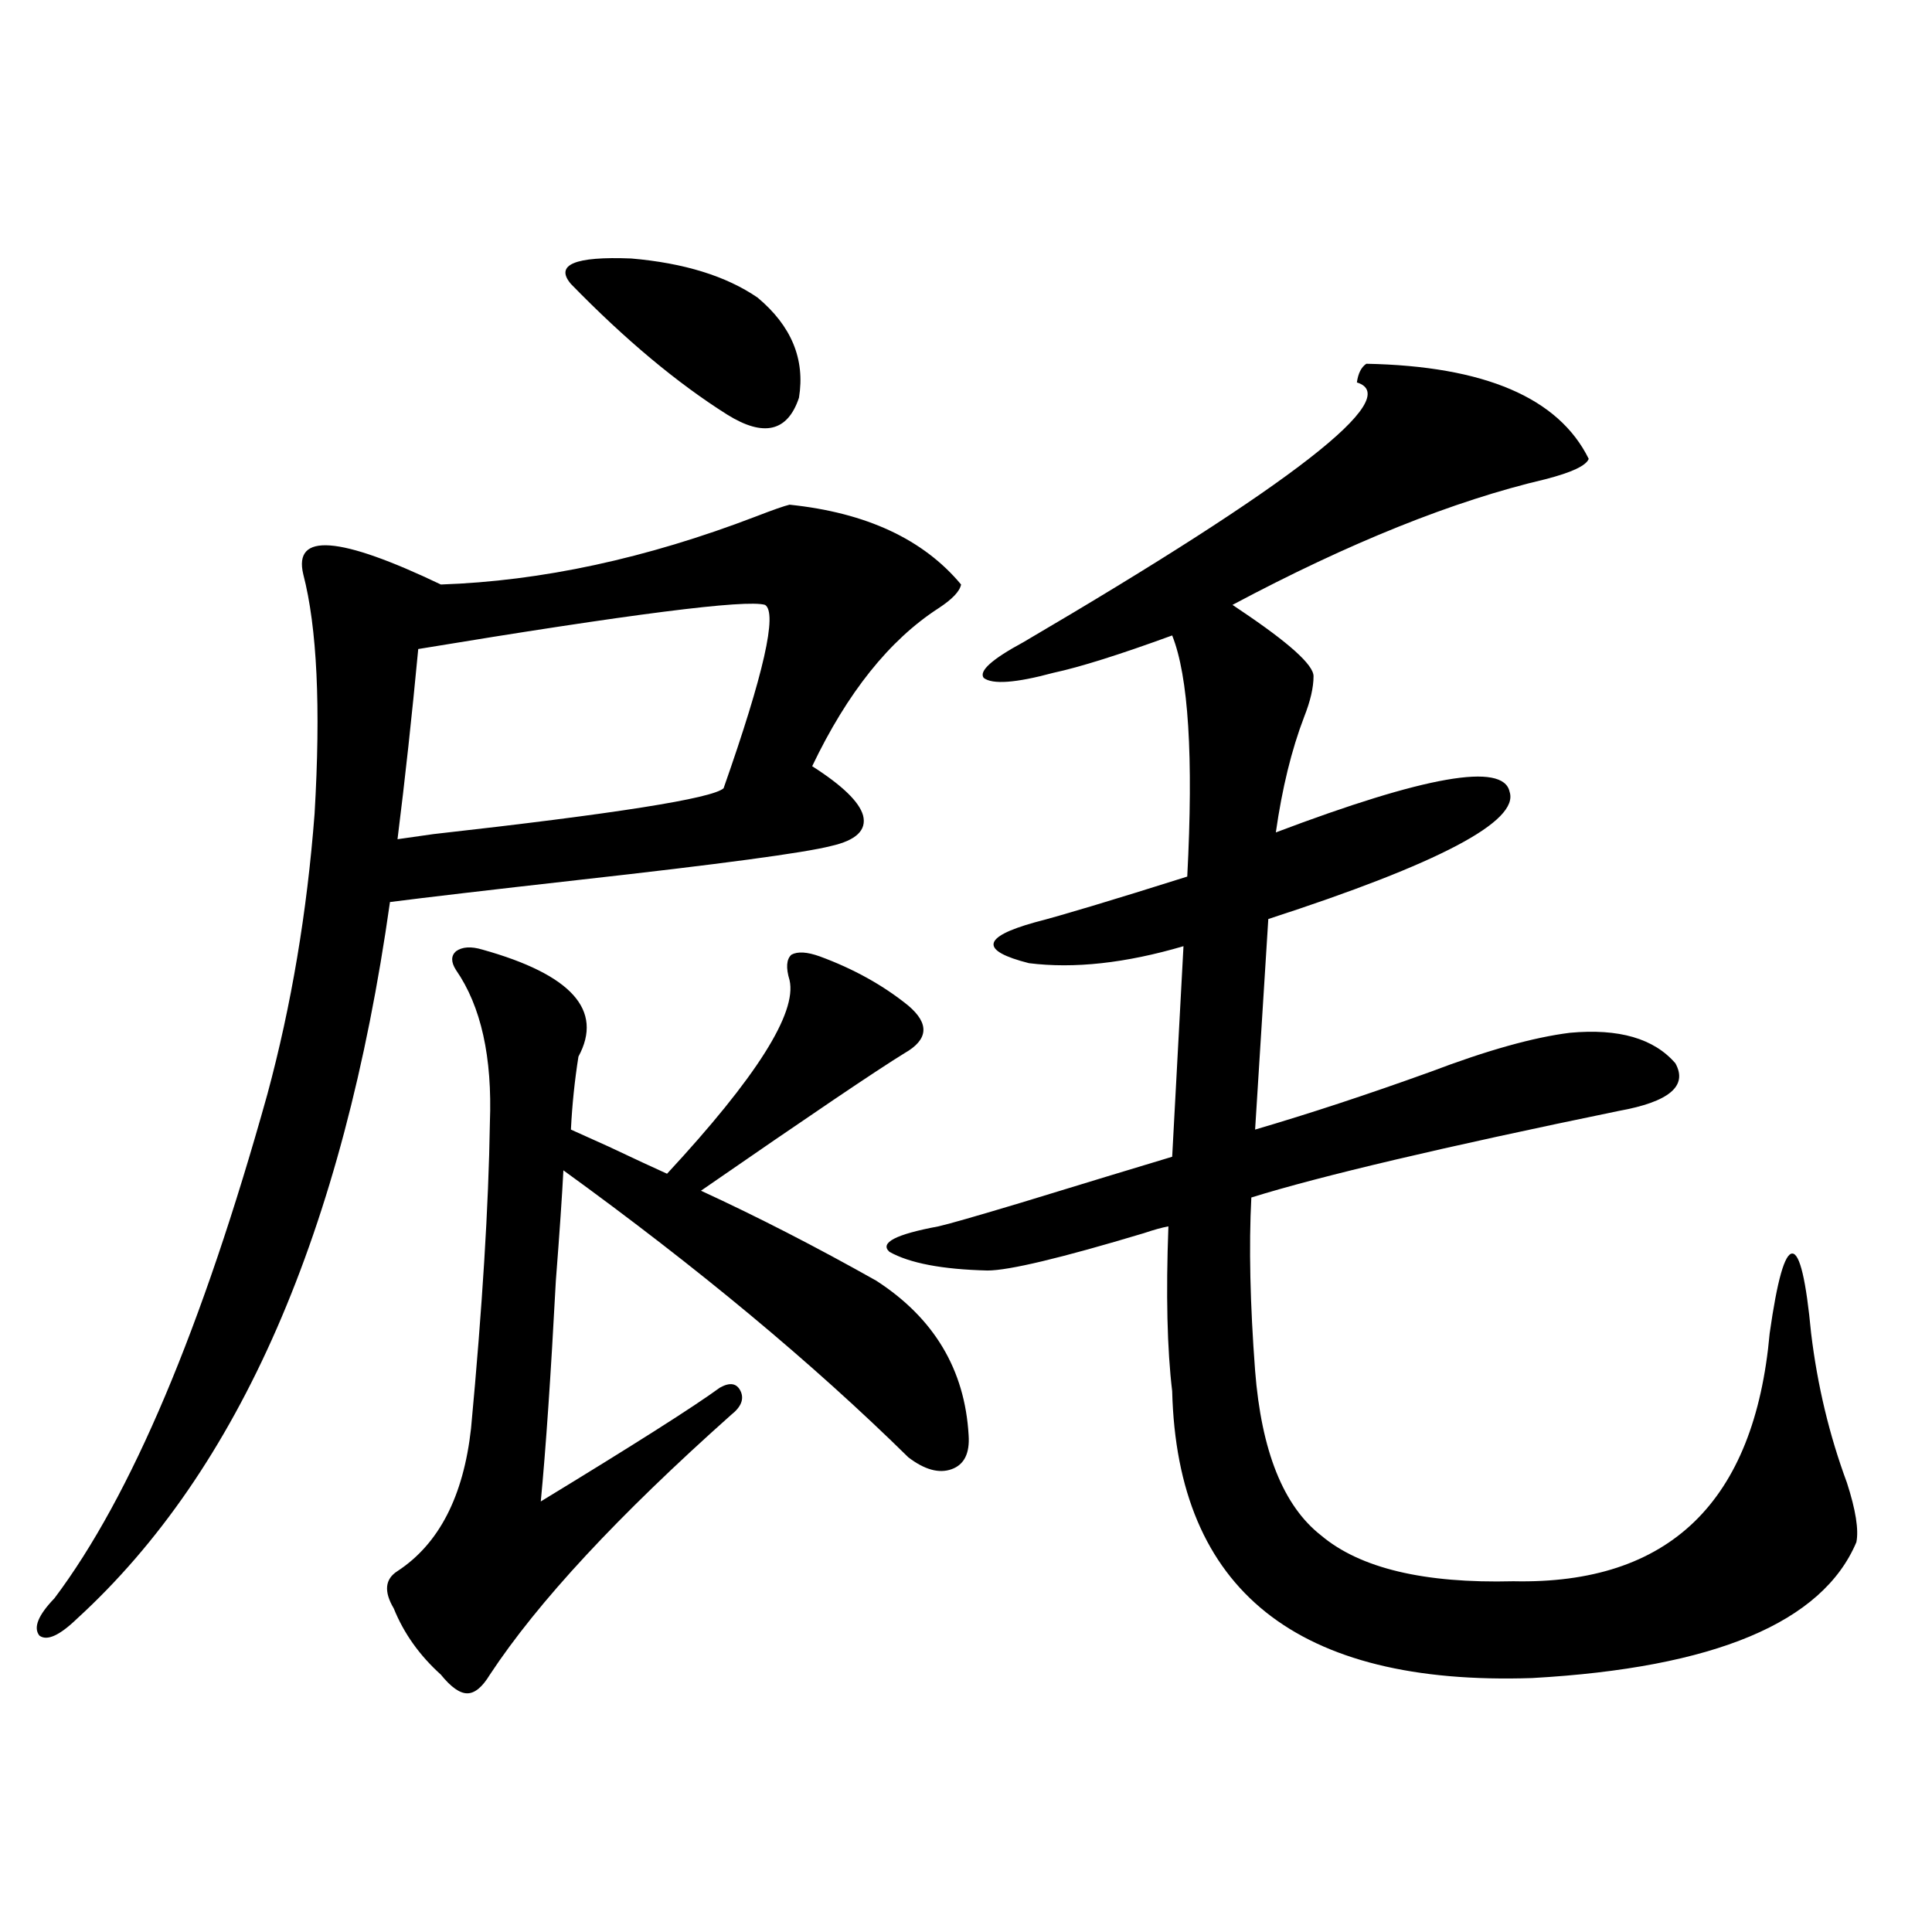 <?xml version="1.0" encoding="utf-8"?>
<!-- Generator: Adobe Illustrator 16.0.0, SVG Export Plug-In . SVG Version: 6.00 Build 0)  -->
<!DOCTYPE svg PUBLIC "-//W3C//DTD SVG 1.1//EN" "http://www.w3.org/Graphics/SVG/1.1/DTD/svg11.dtd">
<svg version="1.1" id="图层_1" xmlns="http://www.w3.org/2000/svg" xmlns:xlink="http://www.w3.org/1999/xlink" x="0px" y="0px"
	 width="1000px" height="1000px" viewBox="0 0 1000 1000" enable-background="new 0 0 1000 1000" xml:space="preserve">
<path d="M408.673,261.23c39.664,4.106,69.267,17.881,88.778,41.309c-0.655,3.516-4.558,7.622-11.707,12.305
	c-25.365,16.411-47.163,43.657-65.364,81.738c15.609,9.971,24.39,18.457,26.341,25.488c1.951,7.622-3.582,12.896-16.585,15.82
	c-13.658,3.516-57.239,9.38-130.729,17.578c-46.828,5.273-79.357,9.092-97.559,11.426
	C177.779,637.402,123.802,761.04,39.901,837.793c-9.115,8.789-15.609,11.715-19.512,8.789c-3.262-4.105-0.655-10.547,7.805-19.336
	C67.858,774.512,104.61,687.5,138.436,566.211c12.348-45.703,20.487-94.043,24.39-145.02c3.247-55.068,1.296-96.377-5.854-123.926
	c-5.213-21.67,18.536-19.912,71.218,5.273c52.026-1.758,106.339-13.472,162.923-35.156
	C400.213,263.867,406.066,261.821,408.673,261.23z M249.652,491.504c46.173,12.896,62.758,31.353,49.755,55.371
	c-1.951,12.305-3.262,24.912-3.902,37.793c3.902,1.758,10.396,4.697,19.512,8.789c13.658,6.455,23.734,11.138,30.243,14.063
	c46.173-49.795,67.315-83.193,63.413-100.195c-1.951-6.44-1.631-10.835,0.976-13.184c3.247-1.758,8.125-1.455,14.634,0.879
	c17.561,6.455,32.835,14.941,45.853,25.488c11.052,9.38,10.396,17.578-1.951,24.609c-14.313,8.789-49.435,32.52-105.363,71.191
	c29.268,13.486,59.511,29.004,90.729,46.582c29.908,19.336,45.853,46.006,47.804,79.98c0.641,9.38-2.286,15.244-8.78,17.578
	c-6.509,2.349-13.993,0.303-22.438-6.152c-49.435-48.628-108.945-98.135-178.532-148.535c-0.655,12.896-1.951,31.943-3.902,57.129
	c-2.606,49.219-5.213,87.314-7.805,114.258c48.124-29.292,79.022-48.916,92.681-58.887c5.198-2.925,8.78-2.334,10.731,1.758
	c1.951,4.106,0.32,8.213-4.878,12.305c-58.535,52.158-100.165,96.969-124.875,134.473c-3.902,6.441-7.805,9.668-11.707,9.668
	s-8.46-3.227-13.658-9.668c-11.066-9.97-19.191-21.396-24.39-34.277c-5.213-8.789-4.558-15.229,1.951-19.336
	c21.463-14.063,34.146-38.672,38.048-73.828c5.854-62.69,9.101-115.425,9.756-158.203c1.296-33.975-4.558-60.342-17.561-79.102
	c-2.606-4.092-2.606-7.319,0-9.668C239.241,490.049,243.799,489.746,249.652,491.504z M216.482,335.938
	c-3.262,34.58-6.829,67.388-10.731,98.438c3.902-0.576,10.076-1.455,18.536-2.637c94.297-10.547,144.387-18.457,150.24-23.73
	c20.808-59.175,27.957-90.815,21.463-94.922C386.234,310.161,326.389,317.783,216.482,335.938z M295.505,146.973
	c-8.46-9.956,1.951-14.351,31.219-13.184c27.316,2.349,49.1,9.092,65.364,20.215c17.561,14.653,24.71,31.943,21.463,51.855
	c-5.854,17.578-18.216,20.518-37.072,8.789C350.458,198.252,323.462,175.688,295.505,146.973z M707.202,188.281
	c61.127,1.182,99.51,17.578,115.119,49.219c-1.311,3.516-8.78,7.031-22.438,10.547c-47.483,11.138-101.461,32.822-161.947,65.039
	l3.902,2.637c25.365,17.002,38.048,28.428,38.048,34.277c0,5.864-1.631,12.896-4.878,21.094
	c-6.509,17.002-11.387,36.914-14.634,59.766c77.392-29.292,117.711-36.323,120.973-21.094
	c5.198,15.244-36.432,37.217-124.875,65.918l-6.829,108.984c27.957-8.198,58.2-18.154,90.729-29.883
	c29.268-11.123,53.322-17.866,72.193-20.215c25.365-2.334,43.566,2.939,54.633,15.82c6.494,11.729-3.262,19.927-29.268,24.609
	c-91.064,18.76-154.478,33.701-190.239,44.824c-1.311,25.2-0.655,55.083,1.951,89.648c3.247,41.611,14.634,70.024,34.146,85.254
	c20.152,17.002,53.322,24.912,99.51,23.73c80.639,1.758,124.875-41.006,132.68-128.32c3.902-27.534,7.805-41.309,11.707-41.309
	s7.149,13.774,9.756,41.309c3.247,26.958,9.421,52.734,18.536,77.344c4.543,14.063,6.174,24.321,4.878,30.762
	c-17.561,41.598-73.504,65.039-167.801,70.313c-121.628,4.093-183.745-45.4-186.337-148.535c-2.606-21.67-3.262-50.098-1.951-85.254
	c-3.262,0.591-7.484,1.758-12.683,3.516c-42.926,12.896-69.922,19.336-80.974,19.336c-23.414-0.576-40.334-3.804-50.73-9.668
	c-5.213-4.683,3.247-9.077,25.365-13.184c5.198-1.167,19.512-5.273,42.926-12.305c32.515-9.956,58.535-17.866,78.047-23.73
	l5.854-108.984c-29.923,8.789-56.584,11.729-79.998,8.789c-25.365-6.44-24.39-13.472,2.927-21.094
	c13.658-3.516,39.999-11.426,79.022-23.73c3.247-62.1,0.641-103.711-7.805-124.805c-27.316,9.971-47.804,16.411-61.462,19.336
	c-19.512,5.273-31.554,6.152-36.097,2.637c-2.606-3.516,4.223-9.668,20.487-18.457c139.829-82.026,197.389-126.851,172.679-134.473
	C702.965,193.267,704.596,190.039,707.202,188.281z"/>
</svg>

